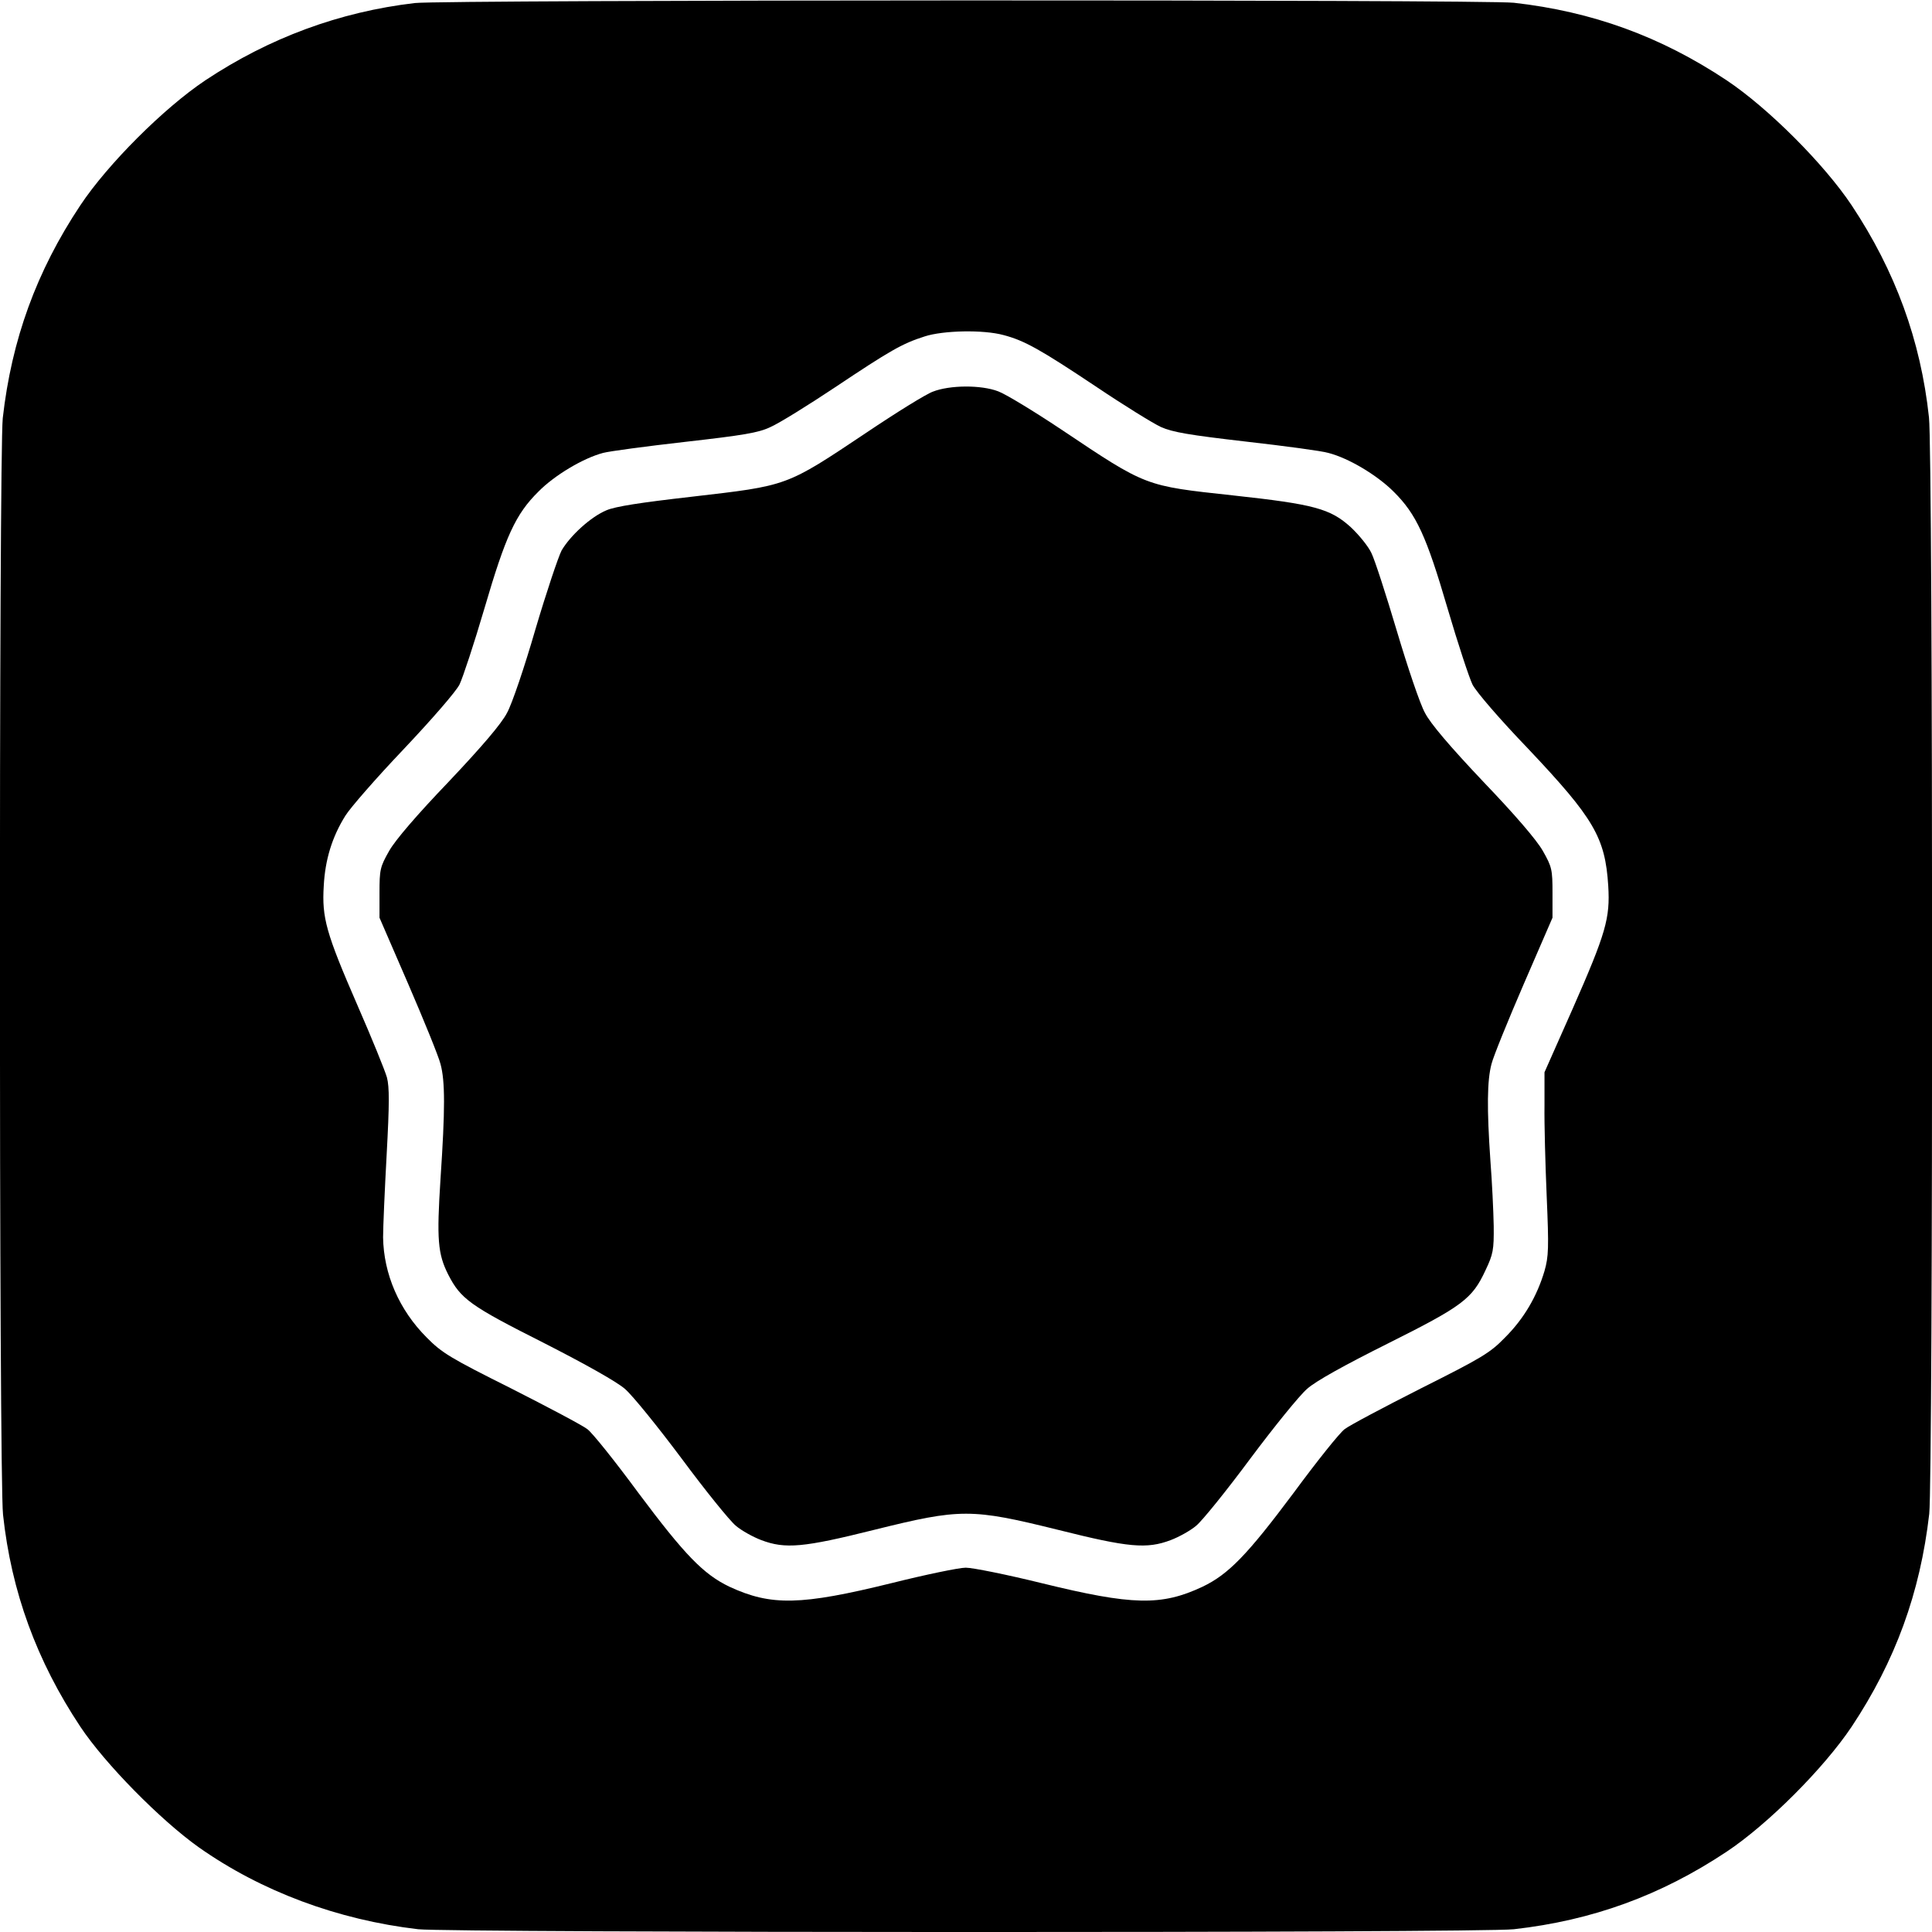 <?xml version="1.0" standalone="no"?>
<!DOCTYPE svg PUBLIC "-//W3C//DTD SVG 20010904//EN"
 "http://www.w3.org/TR/2001/REC-SVG-20010904/DTD/svg10.dtd">
<svg version="1.0" xmlns="http://www.w3.org/2000/svg"
 width="700pt" height="700pt" viewBox="0 0 700 700"
 preserveAspectRatio="xMidYMid meet">
<g transform="translate(0,700) scale(0.1,-0.1)"
fill="#000000" stroke="none">
<path d="M1503 6989 c-273 -32 -527 -126 -759 -280 -151 -101 -354 -304 -453
-453 -159 -239 -249 -487 -281 -771 -14 -128 -14 -3843 1 -3973 30 -279 122
-530 280 -768 89 -134 290 -338 429 -437 227 -160 504 -263 795 -297 122 -13
3845 -14 3970 0 284 32 532 122 771 281 149 99 352 302 453 453 158 238 248
484 281 771 14 127 14 3841 -1 3973 -30 279 -122 530 -280 768 -100 150 -303
353 -453 453 -239 159 -487 249 -771 281 -110 12 -3876 11 -3982 -1z m2133
-1203 c76 -20 133 -52 334 -186 101 -68 208 -134 236 -147 43 -19 101 -29 309
-53 141 -16 275 -34 298 -41 74 -19 177 -81 236 -140 83 -82 119 -161 196
-424 37 -126 78 -250 90 -275 13 -26 99 -126 202 -233 238 -252 279 -321 290
-497 7 -117 -8 -170 -129 -445 l-102 -230 0 -120 c-1 -66 3 -214 8 -330 8
-187 7 -217 -8 -270 -27 -91 -74 -172 -142 -240 -55 -57 -84 -74 -305 -185
-134 -68 -259 -134 -277 -148 -18 -13 -101 -117 -185 -231 -168 -225 -236
-295 -330 -340 -149 -70 -253 -68 -583 13 -126 31 -250 56 -275 56 -24 0 -145
-25 -269 -56 -329 -81 -436 -83 -587 -13 -94 45 -162 115 -330 340 -84 114
-167 218 -185 231 -18 14 -143 80 -277 148 -218 109 -250 128 -305 184 -100
100 -156 230 -158 363 0 37 6 173 13 301 10 184 10 243 1 278 -7 25 -55 143
-107 262 -114 262 -129 317 -122 432 5 95 30 177 78 254 17 28 112 137 211
241 102 108 190 209 203 235 12 25 53 149 90 275 77 263 113 342 196 424 58
59 162 121 234 140 22 6 156 24 297 40 211 24 267 33 310 54 30 13 135 78 234
144 198 132 242 158 324 184 67 22 213 25 286 5z"/>
<path d="M3380 5581 c-25 -9 -133 -76 -240 -148 -295 -197 -283 -192 -636
-233 -184 -21 -275 -35 -307 -49 -57 -24 -130 -91 -162 -145 -12 -23 -55 -151
-95 -286 -39 -135 -85 -271 -103 -303 -20 -39 -90 -121 -211 -249 -116 -121
-194 -212 -216 -251 -33 -58 -35 -68 -35 -152 l0 -90 104 -240 c57 -132 110
-262 117 -290 17 -62 17 -164 0 -417 -14 -218 -10 -271 28 -346 45 -88 79
-113 343 -246 155 -79 267 -142 297 -168 28 -24 120 -138 206 -253 86 -116
174 -225 196 -243 21 -18 63 -41 92 -52 87 -33 153 -27 409 37 314 78 352 78
667 0 255 -64 321 -70 408 -37 29 11 71 34 92 52 22 18 110 127 196 243 86
115 178 229 206 253 31 28 136 86 292 164 272 136 306 162 354 265 28 59 31
74 30 162 -1 53 -6 159 -12 236 -13 189 -12 290 4 350 7 28 60 158 117 290
l104 240 0 90 c0 84 -2 94 -35 152 -22 39 -100 130 -216 251 -121 128 -191
210 -211 249 -18 32 -63 166 -102 297 -39 131 -80 258 -92 282 -11 24 -45 66
-75 94 -74 67 -132 83 -426 115 -322 35 -312 31 -623 239 -99 66 -201 128
-228 138 -62 24 -176 23 -237 -1z"/>
</g>
</svg>
